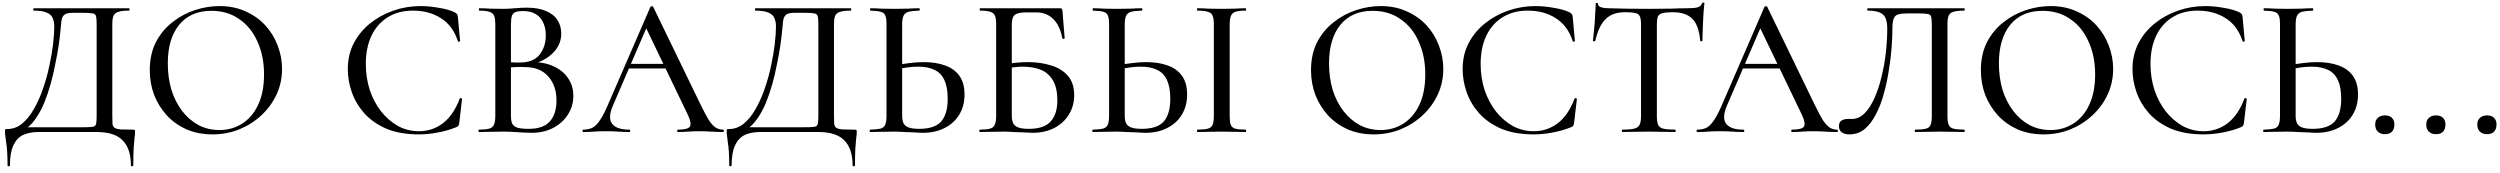<?xml version="1.0" encoding="UTF-8"?> <svg xmlns="http://www.w3.org/2000/svg" width="303" height="21" viewBox="0 0 303 21" fill="none"><path d="M16.083 15.712C16.227 15.712 16.307 15.728 16.323 15.76C16.355 15.776 16.371 15.856 16.371 16C16.371 16.224 16.347 16.48 16.299 16.768C16.267 17.056 16.235 17.448 16.203 17.944C16.171 18.44 16.155 19.144 16.155 20.056C16.155 20.12 16.107 20.152 16.011 20.152C15.915 20.152 15.867 20.12 15.867 20.056C15.867 18.696 15.531 17.68 14.859 17.008C14.203 16.336 13.155 16 11.715 16H4.659C3.923 16 3.299 16.12 2.787 16.36C2.275 16.616 1.883 17.04 1.611 17.632C1.339 18.224 1.203 19.032 1.203 20.056C1.203 20.12 1.155 20.152 1.059 20.152C0.963 20.152 0.915 20.12 0.915 20.056C0.915 19.384 0.899 18.824 0.867 18.376C0.835 17.928 0.795 17.552 0.747 17.248C0.715 16.96 0.683 16.712 0.651 16.504C0.619 16.312 0.603 16.12 0.603 15.928C0.603 15.8 0.611 15.72 0.627 15.688C0.659 15.656 0.739 15.64 0.867 15.64C1.539 15.64 2.139 15.424 2.667 14.992C3.211 14.544 3.691 13.952 4.107 13.216C4.539 12.464 4.907 11.64 5.211 10.744C5.531 9.832 5.787 8.912 5.979 7.984C6.187 7.04 6.339 6.152 6.435 5.32C6.531 4.488 6.579 3.784 6.579 3.208C6.579 2.824 6.515 2.488 6.387 2.2C6.275 1.912 6.035 1.688 5.667 1.528C5.315 1.368 4.787 1.288 4.083 1.288C4.051 1.288 4.035 1.24 4.035 1.144C4.035 1.048 4.051 1 4.083 1C4.179 1 4.451 1 4.899 1C5.347 1 5.907 1 6.579 1C7.267 1 8.003 1 8.787 1C9.571 1 10.355 1 11.139 1C11.923 1 12.643 1 13.299 1C13.955 1 14.491 1 14.907 1C15.339 1 15.587 1 15.651 1C15.683 1 15.699 1.048 15.699 1.144C15.699 1.24 15.683 1.288 15.651 1.288C15.075 1.288 14.643 1.336 14.355 1.432C14.067 1.512 13.867 1.672 13.755 1.912C13.659 2.136 13.611 2.48 13.611 2.944V14.056C13.611 14.456 13.619 14.776 13.635 15.016C13.667 15.24 13.755 15.4 13.899 15.496C14.043 15.592 14.283 15.656 14.619 15.688C14.971 15.704 15.459 15.712 16.083 15.712ZM11.715 14.008V2.992C11.715 2.512 11.691 2.176 11.643 1.984C11.595 1.776 11.451 1.656 11.211 1.624C10.987 1.576 10.603 1.552 10.059 1.552H8.811C8.347 1.552 8.019 1.624 7.827 1.768C7.635 1.896 7.507 2.152 7.443 2.536C7.395 2.904 7.339 3.464 7.275 4.216C7.243 4.568 7.179 5.056 7.083 5.68C6.987 6.304 6.859 7 6.699 7.768C6.555 8.536 6.371 9.328 6.147 10.144C5.923 10.944 5.659 11.72 5.355 12.472C5.051 13.208 4.691 13.864 4.275 14.44C3.875 15.016 3.419 15.448 2.907 15.736L2.859 15.424H9.939C10.531 15.424 10.947 15.408 11.187 15.376C11.443 15.344 11.595 15.232 11.643 15.04C11.691 14.832 11.715 14.488 11.715 14.008ZM25.761 16.288C24.609 16.288 23.561 16.088 22.617 15.688C21.689 15.272 20.889 14.704 20.217 13.984C19.561 13.264 19.049 12.44 18.681 11.512C18.329 10.568 18.153 9.568 18.153 8.512C18.153 7.216 18.401 6.08 18.897 5.104C19.409 4.128 20.081 3.32 20.913 2.68C21.745 2.024 22.657 1.536 23.649 1.216C24.641 0.896 25.625 0.736 26.601 0.736C27.785 0.736 28.841 0.952 29.769 1.384C30.713 1.8 31.513 2.368 32.169 3.088C32.825 3.808 33.321 4.624 33.657 5.536C34.009 6.448 34.185 7.384 34.185 8.344C34.185 9.464 33.961 10.504 33.513 11.464C33.065 12.424 32.449 13.264 31.665 13.984C30.897 14.704 30.001 15.272 28.977 15.688C27.969 16.088 26.897 16.288 25.761 16.288ZM26.601 15.76C27.609 15.76 28.521 15.504 29.337 14.992C30.169 14.464 30.817 13.704 31.281 12.712C31.761 11.704 32.001 10.472 32.001 9.016C32.001 7.528 31.737 6.208 31.209 5.056C30.697 3.888 29.961 2.976 29.001 2.32C28.057 1.648 26.929 1.312 25.617 1.312C23.937 1.312 22.633 1.88 21.705 3.016C20.793 4.152 20.337 5.704 20.337 7.672C20.337 8.808 20.481 9.872 20.769 10.864C21.073 11.84 21.505 12.696 22.065 13.432C22.625 14.168 23.289 14.744 24.057 15.16C24.825 15.56 25.673 15.76 26.601 15.76ZM50.985 0.736C51.689 0.736 52.433 0.808 53.217 0.952C54.017 1.08 54.657 1.264 55.137 1.504C55.265 1.584 55.353 1.656 55.401 1.72C55.449 1.784 55.481 1.904 55.497 2.08L55.761 4.96C55.761 5.008 55.721 5.04 55.641 5.056C55.561 5.072 55.513 5.048 55.497 4.984C55.081 3.72 54.393 2.792 53.433 2.2C52.489 1.592 51.361 1.288 50.049 1.288C48.865 1.288 47.841 1.56 46.977 2.104C46.129 2.632 45.473 3.384 45.009 4.36C44.561 5.32 44.337 6.448 44.337 7.744C44.337 8.864 44.497 9.92 44.817 10.912C45.153 11.904 45.617 12.776 46.209 13.528C46.801 14.264 47.481 14.848 48.249 15.28C49.033 15.696 49.873 15.904 50.769 15.904C51.857 15.904 52.825 15.584 53.673 14.944C54.521 14.304 55.201 13.312 55.713 11.968C55.729 11.904 55.777 11.88 55.857 11.896C55.953 11.912 56.001 11.944 56.001 11.992L55.665 14.872C55.633 15.064 55.593 15.192 55.545 15.256C55.513 15.304 55.425 15.36 55.281 15.424C54.513 15.728 53.753 15.944 53.001 16.072C52.249 16.216 51.505 16.288 50.769 16.288C49.233 16.288 47.913 16.056 46.809 15.592C45.721 15.112 44.833 14.488 44.145 13.72C43.457 12.936 42.953 12.08 42.633 11.152C42.313 10.224 42.153 9.304 42.153 8.392C42.153 7.224 42.393 6.176 42.873 5.248C43.353 4.32 44.009 3.52 44.841 2.848C45.673 2.176 46.617 1.656 47.673 1.288C48.729 0.92 49.833 0.736 50.985 0.736ZM64.279 7.84L64.543 7.528C65.535 7.528 66.399 7.704 67.135 8.056C67.887 8.408 68.463 8.888 68.863 9.496C69.279 10.104 69.487 10.808 69.487 11.608C69.487 12.456 69.263 13.224 68.815 13.912C68.383 14.584 67.783 15.12 67.015 15.52C66.263 15.904 65.415 16.096 64.471 16.096C63.991 16.096 63.423 16.072 62.767 16.024C62.111 15.976 61.511 15.952 60.967 15.952C60.423 15.952 59.903 15.96 59.407 15.976C58.911 15.992 58.463 16 58.063 16C58.015 16 57.991 15.952 57.991 15.856C57.991 15.76 58.015 15.712 58.063 15.712C58.591 15.712 58.999 15.672 59.287 15.592C59.575 15.512 59.767 15.352 59.863 15.112C59.975 14.872 60.031 14.52 60.031 14.056V2.944C60.031 2.48 59.983 2.136 59.887 1.912C59.791 1.672 59.599 1.512 59.311 1.432C59.039 1.336 58.631 1.288 58.087 1.288C58.055 1.288 58.039 1.24 58.039 1.144C58.039 1.048 58.055 1 58.087 1C58.487 1 58.927 1.016 59.407 1.048C59.903 1.064 60.423 1.072 60.967 1.072C61.399 1.072 61.879 1.048 62.407 1C62.935 0.952 63.407 0.928 63.823 0.928C64.783 0.928 65.567 1.064 66.175 1.336C66.799 1.592 67.263 1.96 67.567 2.44C67.871 2.904 68.023 3.448 68.023 4.072C68.023 4.968 67.687 5.752 67.015 6.424C66.343 7.096 65.431 7.568 64.279 7.84ZM63.367 1.336C63.015 1.336 62.727 1.376 62.503 1.456C62.295 1.52 62.143 1.672 62.047 1.912C61.967 2.136 61.927 2.496 61.927 2.992V7.696L61.135 7.504C61.647 7.536 62.071 7.56 62.407 7.576C62.743 7.576 62.935 7.576 62.983 7.576C64.103 7.576 64.911 7.256 65.407 6.616C65.903 5.976 66.151 5.192 66.151 4.264C66.151 3.688 66.047 3.184 65.839 2.752C65.647 2.304 65.351 1.96 64.951 1.72C64.551 1.464 64.023 1.336 63.367 1.336ZM64.087 15.616C65.255 15.616 66.103 15.32 66.631 14.728C67.175 14.12 67.447 13.272 67.447 12.184C67.447 11 67.119 10.032 66.463 9.28C65.807 8.512 64.847 8.128 63.583 8.128C63.263 8.112 62.895 8.112 62.479 8.128C62.063 8.144 61.639 8.184 61.207 8.248L61.927 7.984V14.056C61.927 14.424 61.975 14.728 62.071 14.968C62.183 15.192 62.391 15.36 62.695 15.472C63.015 15.568 63.479 15.616 64.087 15.616ZM75.879 8.296L76.239 7.744H81.183L81.351 8.296H75.879ZM87.615 15.712C87.695 15.712 87.735 15.76 87.735 15.856C87.735 15.952 87.695 16 87.615 16C87.151 16 86.671 15.984 86.175 15.952C85.695 15.92 85.223 15.904 84.759 15.904C84.247 15.904 83.799 15.92 83.415 15.952C83.047 15.984 82.631 16 82.167 16C82.103 16 82.071 15.952 82.071 15.856C82.071 15.76 82.103 15.712 82.167 15.712C82.951 15.712 83.431 15.592 83.607 15.352C83.783 15.096 83.695 14.6 83.343 13.864L78.183 3.136L78.951 1.984L74.271 12.832C73.855 13.808 73.831 14.536 74.199 15.016C74.567 15.48 75.255 15.712 76.263 15.712C76.343 15.712 76.383 15.76 76.383 15.856C76.383 15.952 76.343 16 76.263 16C75.783 16 75.343 15.984 74.943 15.952C74.543 15.92 74.039 15.904 73.431 15.904C72.839 15.904 72.359 15.92 71.991 15.952C71.639 15.984 71.207 16 70.695 16C70.631 16 70.599 15.952 70.599 15.856C70.599 15.76 70.631 15.712 70.695 15.712C71.127 15.712 71.503 15.632 71.823 15.472C72.143 15.296 72.447 14.984 72.735 14.536C73.039 14.088 73.367 13.448 73.719 12.616L78.831 0.832C78.847 0.784 78.903 0.76 78.999 0.76C79.095 0.744 79.151 0.768 79.167 0.832L84.927 12.712C85.311 13.496 85.639 14.112 85.911 14.56C86.199 14.992 86.479 15.296 86.751 15.472C87.023 15.632 87.311 15.712 87.615 15.712ZM103.552 15.712C103.696 15.712 103.776 15.728 103.792 15.76C103.824 15.776 103.84 15.856 103.84 16C103.84 16.224 103.816 16.48 103.768 16.768C103.736 17.056 103.704 17.448 103.672 17.944C103.64 18.44 103.624 19.144 103.624 20.056C103.624 20.12 103.576 20.152 103.48 20.152C103.384 20.152 103.336 20.12 103.336 20.056C103.336 18.696 103 17.68 102.328 17.008C101.672 16.336 100.624 16 99.184 16H92.128C91.392 16 90.768 16.12 90.256 16.36C89.744 16.616 89.352 17.04 89.08 17.632C88.808 18.224 88.672 19.032 88.672 20.056C88.672 20.12 88.624 20.152 88.528 20.152C88.432 20.152 88.384 20.12 88.384 20.056C88.384 19.384 88.368 18.824 88.336 18.376C88.304 17.928 88.264 17.552 88.216 17.248C88.184 16.96 88.152 16.712 88.12 16.504C88.088 16.312 88.072 16.12 88.072 15.928C88.072 15.8 88.08 15.72 88.096 15.688C88.128 15.656 88.208 15.64 88.336 15.64C89.008 15.64 89.608 15.424 90.136 14.992C90.68 14.544 91.16 13.952 91.576 13.216C92.008 12.464 92.376 11.64 92.68 10.744C93 9.832 93.256 8.912 93.448 7.984C93.656 7.04 93.808 6.152 93.904 5.32C94 4.488 94.048 3.784 94.048 3.208C94.048 2.824 93.984 2.488 93.856 2.2C93.744 1.912 93.504 1.688 93.136 1.528C92.784 1.368 92.256 1.288 91.552 1.288C91.52 1.288 91.504 1.24 91.504 1.144C91.504 1.048 91.52 1 91.552 1C91.648 1 91.92 1 92.368 1C92.816 1 93.376 1 94.048 1C94.736 1 95.472 1 96.256 1C97.04 1 97.824 1 98.608 1C99.392 1 100.112 1 100.768 1C101.424 1 101.96 1 102.376 1C102.808 1 103.056 1 103.12 1C103.152 1 103.168 1.048 103.168 1.144C103.168 1.24 103.152 1.288 103.12 1.288C102.544 1.288 102.112 1.336 101.824 1.432C101.536 1.512 101.336 1.672 101.224 1.912C101.128 2.136 101.08 2.48 101.08 2.944V14.056C101.08 14.456 101.088 14.776 101.104 15.016C101.136 15.24 101.224 15.4 101.368 15.496C101.512 15.592 101.752 15.656 102.088 15.688C102.44 15.704 102.928 15.712 103.552 15.712ZM99.184 14.008V2.992C99.184 2.512 99.16 2.176 99.112 1.984C99.064 1.776 98.92 1.656 98.68 1.624C98.456 1.576 98.072 1.552 97.528 1.552H96.28C95.816 1.552 95.488 1.624 95.296 1.768C95.104 1.896 94.976 2.152 94.912 2.536C94.864 2.904 94.808 3.464 94.744 4.216C94.712 4.568 94.648 5.056 94.552 5.68C94.456 6.304 94.328 7 94.168 7.768C94.024 8.536 93.84 9.328 93.616 10.144C93.392 10.944 93.128 11.72 92.824 12.472C92.52 13.208 92.16 13.864 91.744 14.44C91.344 15.016 90.888 15.448 90.376 15.736L90.328 15.424H97.408C98 15.424 98.416 15.408 98.656 15.376C98.912 15.344 99.064 15.232 99.112 15.04C99.16 14.832 99.184 14.488 99.184 14.008ZM111.861 16.096C111.589 16.096 111.245 16.08 110.829 16.048C110.429 16.032 110.013 16.016 109.581 16C109.149 15.968 108.725 15.952 108.309 15.952C107.829 15.952 107.333 15.96 106.821 15.976C106.309 15.992 105.861 16 105.477 16C105.429 16 105.405 15.952 105.405 15.856C105.405 15.76 105.429 15.712 105.477 15.712C106.021 15.696 106.429 15.656 106.701 15.592C106.989 15.512 107.181 15.36 107.277 15.136C107.389 14.896 107.445 14.536 107.445 14.056V2.944C107.445 2.464 107.397 2.112 107.301 1.888C107.205 1.648 107.021 1.496 106.749 1.432C106.477 1.352 106.061 1.304 105.501 1.288C105.469 1.288 105.453 1.24 105.453 1.144C105.453 1.048 105.469 1 105.501 1C105.901 1 106.333 1.016 106.797 1.048C107.261 1.064 107.781 1.072 108.357 1.072C108.965 1.072 109.525 1.064 110.037 1.048C110.565 1.016 111.021 1 111.405 1C111.453 1 111.477 1.048 111.477 1.144C111.477 1.24 111.453 1.288 111.405 1.288C110.845 1.304 110.413 1.352 110.109 1.432C109.821 1.512 109.621 1.672 109.509 1.912C109.397 2.136 109.341 2.496 109.341 2.992V14.056C109.341 14.376 109.389 14.656 109.485 14.896C109.581 15.12 109.773 15.296 110.061 15.424C110.365 15.552 110.813 15.616 111.405 15.616C112.653 15.616 113.541 15.32 114.069 14.728C114.597 14.12 114.861 13.208 114.861 11.992C114.861 11.032 114.725 10.264 114.453 9.688C114.181 9.112 113.781 8.704 113.253 8.464C112.725 8.208 112.069 8.08 111.285 8.08C110.853 8.08 110.405 8.112 109.941 8.176C109.477 8.24 109.013 8.328 108.549 8.44L108.477 7.936C109.037 7.808 109.613 7.712 110.205 7.648C110.797 7.568 111.373 7.528 111.933 7.528C112.941 7.528 113.813 7.664 114.549 7.936C115.285 8.192 115.861 8.608 116.277 9.184C116.693 9.76 116.901 10.52 116.901 11.464C116.901 12.392 116.685 13.208 116.253 13.912C115.837 14.6 115.245 15.136 114.477 15.52C113.725 15.904 112.853 16.096 111.861 16.096ZM125.15 16.096C124.894 16.096 124.558 16.08 124.142 16.048C123.726 16.032 123.294 16.016 122.846 16C122.414 15.968 122.022 15.952 121.67 15.952C121.126 15.952 120.606 15.96 120.11 15.976C119.614 15.992 119.166 16 118.766 16C118.718 16 118.694 15.952 118.694 15.856C118.694 15.76 118.718 15.712 118.766 15.712C119.31 15.712 119.718 15.672 119.99 15.592C120.278 15.512 120.47 15.352 120.566 15.112C120.678 14.872 120.734 14.52 120.734 14.056V2.944C120.734 2.48 120.686 2.136 120.59 1.912C120.494 1.672 120.31 1.512 120.038 1.432C119.766 1.336 119.35 1.288 118.79 1.288C118.758 1.288 118.742 1.24 118.742 1.144C118.742 1.048 118.758 1 118.79 1H128.438C128.582 1 128.67 1.024 128.702 1.072C128.734 1.12 128.758 1.224 128.774 1.384L129.038 4.624C129.038 4.672 128.998 4.704 128.918 4.72C128.838 4.72 128.782 4.696 128.75 4.648C128.574 3.64 128.214 2.864 127.67 2.32C127.126 1.776 126.446 1.504 125.63 1.504H124.382C123.902 1.504 123.534 1.552 123.278 1.648C123.038 1.728 122.87 1.88 122.774 2.104C122.678 2.328 122.63 2.656 122.63 3.088V14.056C122.63 14.376 122.678 14.656 122.774 14.896C122.87 15.12 123.062 15.296 123.35 15.424C123.654 15.552 124.102 15.616 124.694 15.616C125.926 15.616 126.806 15.32 127.334 14.728C127.878 14.136 128.15 13.28 128.15 12.16C128.15 11.152 127.974 10.352 127.622 9.76C127.27 9.152 126.782 8.72 126.158 8.464C125.534 8.208 124.79 8.08 123.926 8.08C123.606 8.08 123.27 8.104 122.918 8.152C122.566 8.184 122.206 8.232 121.838 8.296L121.766 7.792C122.23 7.712 122.702 7.648 123.182 7.6C123.662 7.552 124.126 7.528 124.574 7.528C125.614 7.528 126.558 7.664 127.406 7.936C128.254 8.192 128.926 8.608 129.422 9.184C129.934 9.76 130.19 10.544 130.19 11.536C130.19 12.416 129.974 13.2 129.542 13.888C129.126 14.576 128.534 15.12 127.766 15.52C127.014 15.904 126.142 16.096 125.15 16.096ZM138.838 16.096C138.566 16.096 138.222 16.08 137.806 16.048C137.406 16.032 136.99 16.016 136.558 16C136.126 15.968 135.702 15.952 135.286 15.952C134.806 15.952 134.31 15.96 133.798 15.976C133.286 15.992 132.838 16 132.454 16C132.406 16 132.382 15.952 132.382 15.856C132.382 15.76 132.406 15.712 132.454 15.712C132.998 15.696 133.406 15.656 133.678 15.592C133.966 15.512 134.158 15.36 134.254 15.136C134.366 14.896 134.422 14.536 134.422 14.056V2.944C134.422 2.464 134.374 2.112 134.278 1.888C134.182 1.648 133.998 1.496 133.726 1.432C133.454 1.352 133.038 1.304 132.478 1.288C132.446 1.288 132.43 1.24 132.43 1.144C132.43 1.048 132.446 1 132.478 1C132.878 1 133.31 1.016 133.774 1.048C134.238 1.064 134.758 1.072 135.334 1.072C135.942 1.072 136.502 1.064 137.014 1.048C137.542 1.016 137.998 1 138.382 1C138.43 1 138.454 1.048 138.454 1.144C138.454 1.24 138.43 1.288 138.382 1.288C137.822 1.304 137.39 1.352 137.086 1.432C136.798 1.512 136.598 1.672 136.486 1.912C136.374 2.136 136.318 2.496 136.318 2.992V14.056C136.318 14.376 136.366 14.656 136.462 14.896C136.558 15.12 136.75 15.296 137.038 15.424C137.342 15.552 137.79 15.616 138.382 15.616C139.63 15.616 140.518 15.32 141.046 14.728C141.574 14.12 141.838 13.208 141.838 11.992C141.838 11.032 141.702 10.264 141.43 9.688C141.158 9.112 140.758 8.704 140.23 8.464C139.702 8.208 139.046 8.08 138.262 8.08C137.83 8.08 137.382 8.112 136.918 8.176C136.454 8.24 135.99 8.328 135.526 8.44L135.454 7.936C136.014 7.808 136.59 7.712 137.182 7.648C137.774 7.568 138.35 7.528 138.91 7.528C139.918 7.528 140.79 7.664 141.526 7.936C142.262 8.192 142.838 8.608 143.254 9.184C143.67 9.76 143.878 10.52 143.878 11.464C143.878 12.392 143.662 13.208 143.23 13.912C142.814 14.6 142.222 15.136 141.454 15.52C140.702 15.904 139.83 16.096 138.838 16.096ZM149.038 14.056C149.038 14.52 149.078 14.872 149.158 15.112C149.254 15.352 149.438 15.512 149.71 15.592C149.998 15.672 150.422 15.712 150.982 15.712C151.014 15.712 151.03 15.76 151.03 15.856C151.03 15.952 151.014 16 150.982 16C150.582 16 150.134 15.992 149.638 15.976C149.158 15.96 148.63 15.952 148.054 15.952C147.494 15.952 146.966 15.96 146.47 15.976C145.974 15.992 145.526 16 145.126 16C145.094 16 145.078 15.952 145.078 15.856C145.078 15.76 145.094 15.712 145.126 15.712C145.686 15.712 146.11 15.672 146.398 15.592C146.686 15.512 146.878 15.352 146.974 15.112C147.07 14.872 147.118 14.52 147.118 14.056V2.944C147.118 2.48 147.07 2.136 146.974 1.912C146.878 1.672 146.686 1.512 146.398 1.432C146.11 1.336 145.686 1.288 145.126 1.288C145.094 1.288 145.078 1.24 145.078 1.144C145.078 1.048 145.094 1 145.126 1C145.526 1 145.974 1.016 146.47 1.048C146.966 1.064 147.494 1.072 148.054 1.072C148.63 1.072 149.166 1.064 149.662 1.048C150.158 1.016 150.598 1 150.982 1C151.014 1 151.03 1.048 151.03 1.144C151.03 1.24 151.014 1.288 150.982 1.288C150.422 1.288 150.006 1.336 149.734 1.432C149.462 1.528 149.278 1.696 149.182 1.936C149.086 2.176 149.038 2.528 149.038 2.992V14.056ZM166.503 16.288C165.351 16.288 164.303 16.088 163.359 15.688C162.431 15.272 161.631 14.704 160.959 13.984C160.303 13.264 159.791 12.44 159.423 11.512C159.071 10.568 158.895 9.568 158.895 8.512C158.895 7.216 159.143 6.08 159.639 5.104C160.151 4.128 160.823 3.32 161.655 2.68C162.487 2.024 163.399 1.536 164.391 1.216C165.383 0.896 166.367 0.736 167.343 0.736C168.527 0.736 169.583 0.952 170.511 1.384C171.455 1.8 172.255 2.368 172.911 3.088C173.567 3.808 174.063 4.624 174.399 5.536C174.751 6.448 174.927 7.384 174.927 8.344C174.927 9.464 174.703 10.504 174.255 11.464C173.807 12.424 173.191 13.264 172.407 13.984C171.639 14.704 170.743 15.272 169.719 15.688C168.711 16.088 167.639 16.288 166.503 16.288ZM167.343 15.76C168.351 15.76 169.263 15.504 170.079 14.992C170.911 14.464 171.559 13.704 172.023 12.712C172.503 11.704 172.743 10.472 172.743 9.016C172.743 7.528 172.479 6.208 171.951 5.056C171.439 3.888 170.703 2.976 169.743 2.32C168.799 1.648 167.671 1.312 166.359 1.312C164.679 1.312 163.375 1.88 162.447 3.016C161.535 4.152 161.079 5.704 161.079 7.672C161.079 8.808 161.223 9.872 161.511 10.864C161.815 11.84 162.247 12.696 162.807 13.432C163.367 14.168 164.031 14.744 164.799 15.16C165.567 15.56 166.415 15.76 167.343 15.76ZM186.102 0.736C186.806 0.736 187.55 0.808 188.334 0.952C189.134 1.08 189.774 1.264 190.254 1.504C190.382 1.584 190.47 1.656 190.518 1.72C190.566 1.784 190.598 1.904 190.614 2.08L190.878 4.96C190.878 5.008 190.838 5.04 190.758 5.056C190.678 5.072 190.63 5.048 190.614 4.984C190.198 3.72 189.51 2.792 188.55 2.2C187.606 1.592 186.478 1.288 185.166 1.288C183.982 1.288 182.958 1.56 182.094 2.104C181.246 2.632 180.59 3.384 180.126 4.36C179.678 5.32 179.454 6.448 179.454 7.744C179.454 8.864 179.614 9.92 179.934 10.912C180.27 11.904 180.734 12.776 181.326 13.528C181.918 14.264 182.598 14.848 183.366 15.28C184.15 15.696 184.99 15.904 185.886 15.904C186.974 15.904 187.942 15.584 188.79 14.944C189.638 14.304 190.318 13.312 190.83 11.968C190.846 11.904 190.894 11.88 190.974 11.896C191.07 11.912 191.118 11.944 191.118 11.992L190.782 14.872C190.75 15.064 190.71 15.192 190.662 15.256C190.63 15.304 190.542 15.36 190.398 15.424C189.63 15.728 188.87 15.944 188.118 16.072C187.366 16.216 186.622 16.288 185.886 16.288C184.35 16.288 183.03 16.056 181.926 15.592C180.838 15.112 179.95 14.488 179.262 13.72C178.574 12.936 178.07 12.08 177.75 11.152C177.43 10.224 177.27 9.304 177.27 8.392C177.27 7.224 177.51 6.176 177.99 5.248C178.47 4.32 179.126 3.52 179.958 2.848C180.79 2.176 181.734 1.656 182.79 1.288C183.846 0.92 184.95 0.736 186.102 0.736ZM196.924 1.48C195.932 1.48 195.156 1.76 194.596 2.32C194.036 2.864 193.62 3.744 193.348 4.96C193.332 4.992 193.276 5.008 193.18 5.008C193.1 5.008 193.06 4.984 193.06 4.936C193.092 4.728 193.124 4.432 193.156 4.048C193.204 3.664 193.244 3.248 193.276 2.8C193.308 2.352 193.332 1.92 193.348 1.504C193.38 1.088 193.396 0.744 193.396 0.472C193.396 0.392 193.444 0.352 193.54 0.352C193.636 0.352 193.684 0.392 193.684 0.472C193.684 0.632 193.764 0.752 193.924 0.832C194.084 0.896 194.268 0.944 194.476 0.976C194.684 0.992 194.86 1 195.004 1C196.38 1.048 197.988 1.072 199.828 1.072C200.948 1.072 201.844 1.064 202.516 1.048C203.188 1.016 203.836 1 204.46 1C205.004 1 205.42 0.968 205.708 0.904C206.012 0.824 206.204 0.656 206.284 0.4C206.3 0.336 206.348 0.304 206.428 0.304C206.524 0.304 206.572 0.336 206.572 0.4C206.54 0.64 206.508 0.976 206.476 1.408C206.46 1.84 206.436 2.288 206.404 2.752C206.388 3.216 206.372 3.648 206.356 4.048C206.34 4.448 206.332 4.744 206.332 4.936C206.332 4.984 206.284 5.008 206.188 5.008C206.108 5.008 206.068 4.984 206.068 4.936C205.956 3.688 205.636 2.8 205.108 2.272C204.58 1.744 203.796 1.48 202.756 1.48C202.196 1.48 201.772 1.52 201.484 1.6C201.212 1.664 201.028 1.8 200.932 2.008C200.852 2.216 200.812 2.544 200.812 2.992V14.056C200.812 14.52 200.86 14.872 200.956 15.112C201.068 15.352 201.276 15.512 201.58 15.592C201.9 15.672 202.388 15.712 203.044 15.712C203.076 15.712 203.092 15.76 203.092 15.856C203.092 15.952 203.076 16 203.044 16C202.612 16 202.124 15.992 201.58 15.976C201.052 15.96 200.468 15.952 199.828 15.952C199.22 15.952 198.644 15.96 198.1 15.976C197.572 15.992 197.084 16 196.636 16C196.588 16 196.564 15.952 196.564 15.856C196.564 15.76 196.588 15.712 196.636 15.712C197.26 15.712 197.732 15.672 198.052 15.592C198.388 15.512 198.612 15.352 198.724 15.112C198.836 14.872 198.892 14.52 198.892 14.056V2.944C198.892 2.512 198.844 2.192 198.748 1.984C198.652 1.76 198.46 1.624 198.172 1.576C197.884 1.512 197.468 1.48 196.924 1.48ZM210.902 8.296L211.262 7.744H216.206L216.374 8.296H210.902ZM222.638 15.712C222.718 15.712 222.758 15.76 222.758 15.856C222.758 15.952 222.718 16 222.638 16C222.174 16 221.694 15.984 221.198 15.952C220.718 15.92 220.246 15.904 219.782 15.904C219.27 15.904 218.822 15.92 218.438 15.952C218.07 15.984 217.654 16 217.19 16C217.126 16 217.094 15.952 217.094 15.856C217.094 15.76 217.126 15.712 217.19 15.712C217.974 15.712 218.454 15.592 218.63 15.352C218.806 15.096 218.718 14.6 218.366 13.864L213.206 3.136L213.974 1.984L209.294 12.832C208.878 13.808 208.854 14.536 209.222 15.016C209.59 15.48 210.278 15.712 211.286 15.712C211.366 15.712 211.406 15.76 211.406 15.856C211.406 15.952 211.366 16 211.286 16C210.806 16 210.366 15.984 209.966 15.952C209.566 15.92 209.062 15.904 208.454 15.904C207.862 15.904 207.382 15.92 207.014 15.952C206.662 15.984 206.23 16 205.718 16C205.654 16 205.622 15.952 205.622 15.856C205.622 15.76 205.654 15.712 205.718 15.712C206.15 15.712 206.526 15.632 206.846 15.472C207.166 15.296 207.47 14.984 207.758 14.536C208.062 14.088 208.39 13.448 208.742 12.616L213.854 0.832C213.87 0.784 213.926 0.76 214.022 0.76C214.118 0.744 214.174 0.768 214.19 0.832L219.95 12.712C220.334 13.496 220.662 14.112 220.934 14.56C221.222 14.992 221.502 15.296 221.774 15.472C222.046 15.632 222.334 15.712 222.638 15.712ZM224.128 16.288C223.776 16.288 223.48 16.208 223.24 16.048C223 15.888 222.88 15.64 222.88 15.304C222.88 14.968 222.984 14.736 223.192 14.608C223.416 14.48 223.672 14.416 223.96 14.416C224.04 14.416 224.12 14.416 224.2 14.416C224.296 14.416 224.384 14.416 224.464 14.416C225.024 14.416 225.528 14.192 225.976 13.744C226.44 13.28 226.84 12.664 227.176 11.896C227.528 11.128 227.816 10.264 228.04 9.304C228.28 8.344 228.456 7.36 228.568 6.352C228.68 5.344 228.736 4.384 228.736 3.472C228.736 3.008 228.68 2.616 228.568 2.296C228.456 1.96 228.232 1.712 227.896 1.552C227.56 1.376 227.056 1.288 226.384 1.288C226.336 1.288 226.312 1.24 226.312 1.144C226.312 1.048 226.336 1 226.384 1C226.48 1 226.752 1 227.2 1C227.664 1 228.232 1 228.904 1C229.592 1 230.328 1 231.112 1C231.912 1 232.704 1 233.488 1C234.288 1 235.024 1 235.696 1C236.368 1 236.912 1 237.328 1C237.76 1 238.008 1 238.072 1C238.104 1 238.12 1.048 238.12 1.144C238.12 1.24 238.104 1.288 238.072 1.288C237.496 1.288 237.056 1.336 236.752 1.432C236.464 1.512 236.272 1.672 236.176 1.912C236.08 2.136 236.032 2.48 236.032 2.944V14.056C236.032 14.52 236.08 14.872 236.176 15.112C236.272 15.352 236.464 15.512 236.752 15.592C237.056 15.672 237.496 15.712 238.072 15.712C238.104 15.712 238.12 15.76 238.12 15.856C238.12 15.952 238.104 16 238.072 16C237.672 16 237.224 15.992 236.728 15.976C236.232 15.96 235.704 15.952 235.144 15.952C234.568 15.952 234.024 15.96 233.512 15.976C233 15.992 232.536 16 232.12 16C232.088 16 232.072 15.952 232.072 15.856C232.072 15.76 232.088 15.712 232.12 15.712C232.712 15.712 233.152 15.672 233.44 15.592C233.728 15.512 233.912 15.352 233.992 15.112C234.088 14.872 234.136 14.52 234.136 14.056V3.112C234.136 2.616 234.112 2.264 234.064 2.056C234.016 1.848 233.872 1.728 233.632 1.696C233.408 1.648 233.016 1.624 232.456 1.624H231.136C230.704 1.624 230.352 1.664 230.08 1.744C229.824 1.808 229.64 1.968 229.528 2.224C229.416 2.48 229.36 2.896 229.36 3.472C229.36 4.112 229.328 4.872 229.264 5.752C229.2 6.632 229.088 7.552 228.928 8.512C228.784 9.472 228.584 10.408 228.328 11.32C228.088 12.232 227.768 13.072 227.368 13.84C226.984 14.592 226.528 15.192 226 15.64C225.472 16.072 224.848 16.288 224.128 16.288ZM247.69 16.288C246.538 16.288 245.49 16.088 244.546 15.688C243.618 15.272 242.818 14.704 242.146 13.984C241.49 13.264 240.978 12.44 240.61 11.512C240.258 10.568 240.082 9.568 240.082 8.512C240.082 7.216 240.33 6.08 240.826 5.104C241.338 4.128 242.01 3.32 242.842 2.68C243.674 2.024 244.586 1.536 245.578 1.216C246.57 0.896 247.554 0.736 248.53 0.736C249.714 0.736 250.77 0.952 251.698 1.384C252.642 1.8 253.442 2.368 254.098 3.088C254.754 3.808 255.25 4.624 255.586 5.536C255.938 6.448 256.114 7.384 256.114 8.344C256.114 9.464 255.89 10.504 255.442 11.464C254.994 12.424 254.378 13.264 253.594 13.984C252.826 14.704 251.93 15.272 250.906 15.688C249.898 16.088 248.826 16.288 247.69 16.288ZM248.53 15.76C249.538 15.76 250.45 15.504 251.266 14.992C252.098 14.464 252.746 13.704 253.21 12.712C253.69 11.704 253.93 10.472 253.93 9.016C253.93 7.528 253.666 6.208 253.138 5.056C252.626 3.888 251.89 2.976 250.93 2.32C249.986 1.648 248.858 1.312 247.546 1.312C245.866 1.312 244.562 1.88 243.634 3.016C242.722 4.152 242.266 5.704 242.266 7.672C242.266 8.808 242.41 9.872 242.698 10.864C243.002 11.84 243.434 12.696 243.994 13.432C244.554 14.168 245.218 14.744 245.986 15.16C246.754 15.56 247.602 15.76 248.53 15.76ZM267.289 0.736C267.993 0.736 268.737 0.808 269.521 0.952C270.321 1.08 270.961 1.264 271.441 1.504C271.569 1.584 271.657 1.656 271.705 1.72C271.753 1.784 271.785 1.904 271.801 2.08L272.065 4.96C272.065 5.008 272.025 5.04 271.945 5.056C271.865 5.072 271.817 5.048 271.801 4.984C271.385 3.72 270.697 2.792 269.737 2.2C268.793 1.592 267.665 1.288 266.353 1.288C265.169 1.288 264.145 1.56 263.281 2.104C262.433 2.632 261.777 3.384 261.313 4.36C260.865 5.32 260.641 6.448 260.641 7.744C260.641 8.864 260.801 9.92 261.121 10.912C261.457 11.904 261.921 12.776 262.513 13.528C263.105 14.264 263.785 14.848 264.553 15.28C265.337 15.696 266.177 15.904 267.073 15.904C268.161 15.904 269.129 15.584 269.977 14.944C270.825 14.304 271.505 13.312 272.017 11.968C272.033 11.904 272.081 11.88 272.161 11.896C272.257 11.912 272.305 11.944 272.305 11.992L271.969 14.872C271.937 15.064 271.897 15.192 271.849 15.256C271.817 15.304 271.729 15.36 271.585 15.424C270.817 15.728 270.057 15.944 269.305 16.072C268.553 16.216 267.809 16.288 267.073 16.288C265.537 16.288 264.217 16.056 263.113 15.592C262.025 15.112 261.137 14.488 260.449 13.72C259.761 12.936 259.257 12.08 258.937 11.152C258.617 10.224 258.457 9.304 258.457 8.392C258.457 7.224 258.697 6.176 259.177 5.248C259.657 4.32 260.313 3.52 261.145 2.848C261.977 2.176 262.921 1.656 263.977 1.288C265.033 0.92 266.137 0.736 267.289 0.736ZM280.752 16.096C280.48 16.096 280.136 16.08 279.72 16.048C279.32 16.032 278.904 16.016 278.472 16C278.04 15.968 277.616 15.952 277.2 15.952C276.72 15.952 276.224 15.96 275.712 15.976C275.2 15.992 274.752 16 274.368 16C274.32 16 274.296 15.952 274.296 15.856C274.296 15.76 274.32 15.712 274.368 15.712C274.912 15.696 275.32 15.656 275.592 15.592C275.88 15.512 276.072 15.36 276.168 15.136C276.28 14.896 276.336 14.536 276.336 14.056V2.944C276.336 2.464 276.288 2.112 276.192 1.888C276.096 1.648 275.912 1.496 275.64 1.432C275.368 1.352 274.952 1.304 274.392 1.288C274.36 1.288 274.344 1.24 274.344 1.144C274.344 1.048 274.36 1 274.392 1C274.792 1 275.224 1.016 275.688 1.048C276.152 1.064 276.672 1.072 277.248 1.072C277.856 1.072 278.416 1.064 278.928 1.048C279.456 1.016 279.912 1 280.296 1C280.344 1 280.368 1.048 280.368 1.144C280.368 1.24 280.344 1.288 280.296 1.288C279.736 1.304 279.304 1.352 279 1.432C278.712 1.512 278.512 1.672 278.4 1.912C278.288 2.136 278.232 2.496 278.232 2.992V14.056C278.232 14.376 278.28 14.656 278.376 14.896C278.472 15.12 278.664 15.296 278.952 15.424C279.256 15.552 279.704 15.616 280.296 15.616C281.544 15.616 282.432 15.32 282.96 14.728C283.488 14.12 283.752 13.208 283.752 11.992C283.752 11.032 283.616 10.264 283.344 9.688C283.072 9.112 282.672 8.704 282.144 8.464C281.616 8.208 280.96 8.08 280.176 8.08C279.744 8.08 279.296 8.112 278.832 8.176C278.368 8.24 277.904 8.328 277.44 8.44L277.368 7.936C277.928 7.808 278.504 7.712 279.096 7.648C279.688 7.568 280.264 7.528 280.824 7.528C281.832 7.528 282.704 7.664 283.44 7.936C284.176 8.192 284.752 8.608 285.168 9.184C285.584 9.76 285.792 10.52 285.792 11.464C285.792 12.392 285.576 13.208 285.144 13.912C284.728 14.6 284.136 15.136 283.368 15.52C282.616 15.904 281.744 16.096 280.752 16.096ZM289.049 16.264C288.697 16.264 288.409 16.16 288.185 15.952C287.977 15.744 287.873 15.456 287.873 15.088C287.873 14.752 287.977 14.488 288.185 14.296C288.409 14.088 288.697 13.984 289.049 13.984C289.433 13.984 289.721 14.088 289.913 14.296C290.105 14.488 290.201 14.752 290.201 15.088C290.201 15.456 290.105 15.744 289.913 15.952C289.721 16.16 289.433 16.264 289.049 16.264ZM295.237 16.264C294.885 16.264 294.597 16.16 294.373 15.952C294.165 15.744 294.061 15.456 294.061 15.088C294.061 14.752 294.165 14.488 294.373 14.296C294.597 14.088 294.885 13.984 295.237 13.984C295.621 13.984 295.909 14.088 296.101 14.296C296.293 14.488 296.389 14.752 296.389 15.088C296.389 15.456 296.293 15.744 296.101 15.952C295.909 16.16 295.621 16.264 295.237 16.264ZM301.424 16.264C301.072 16.264 300.784 16.16 300.56 15.952C300.352 15.744 300.248 15.456 300.248 15.088C300.248 14.752 300.352 14.488 300.56 14.296C300.784 14.088 301.072 13.984 301.424 13.984C301.808 13.984 302.096 14.088 302.288 14.296C302.48 14.488 302.576 14.752 302.576 15.088C302.576 15.456 302.48 15.744 302.288 15.952C302.096 16.16 301.808 16.264 301.424 16.264Z" fill="black"></path></svg> 